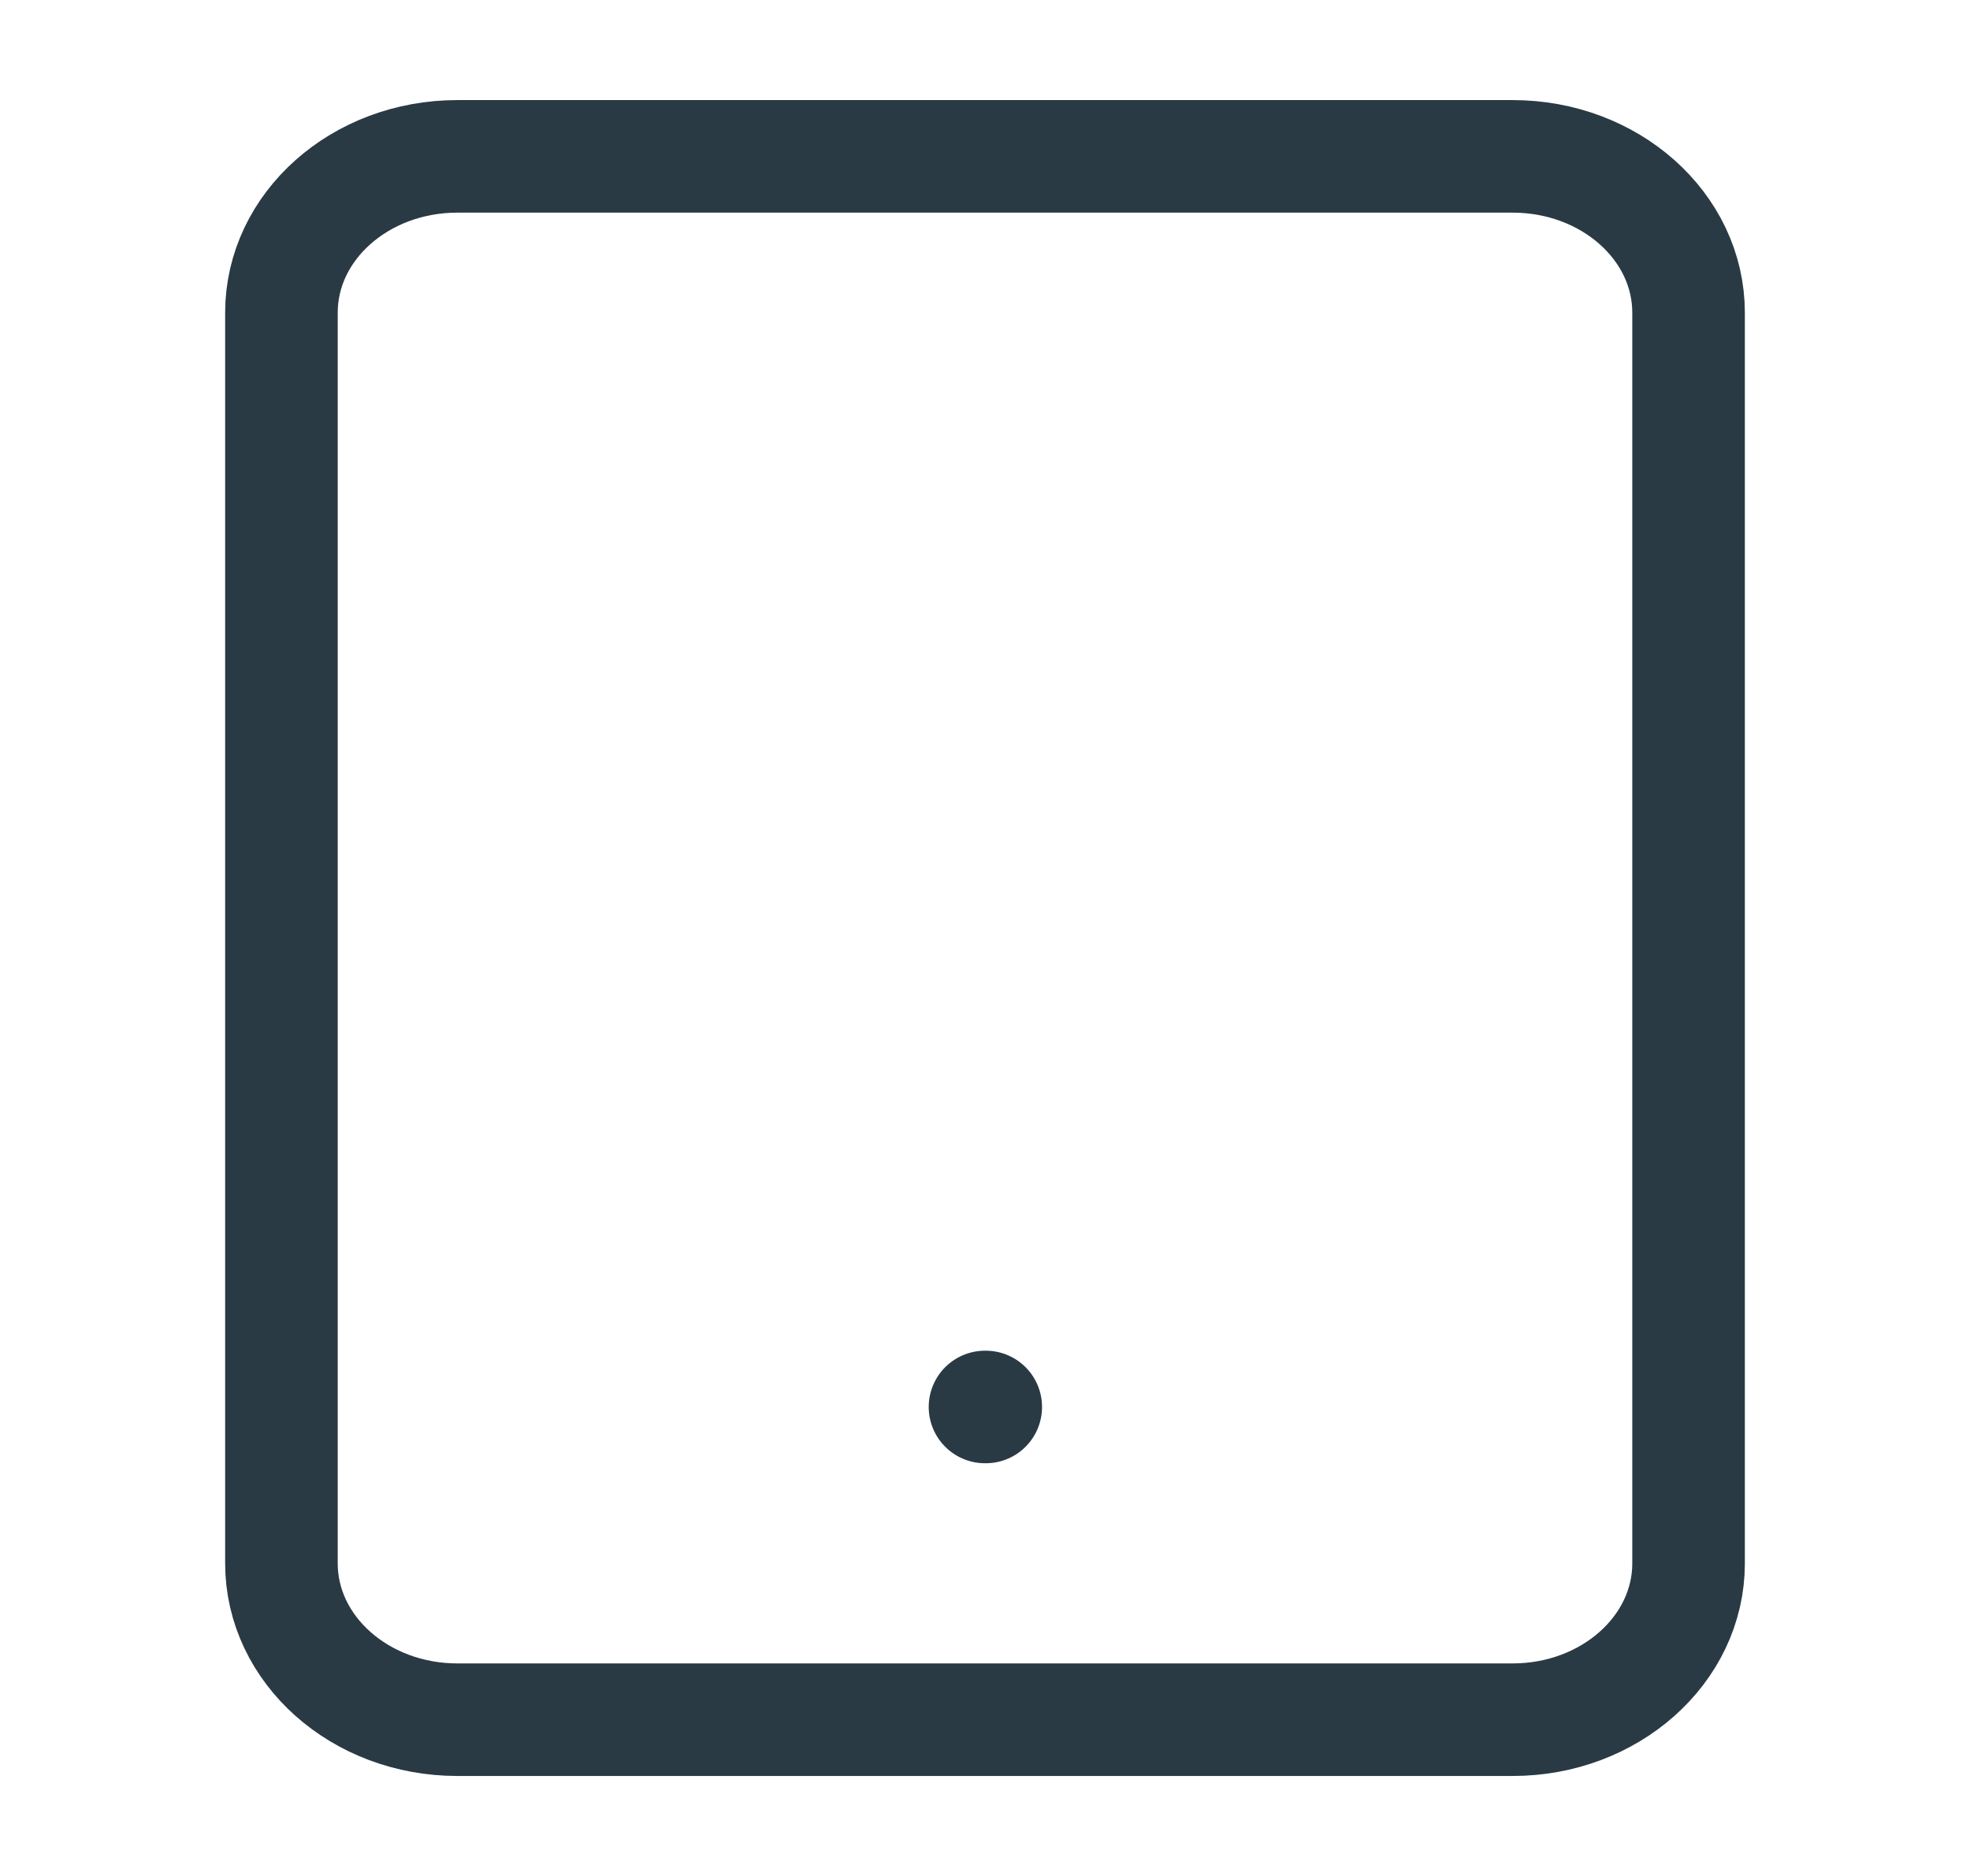 <svg width="21" height="20" viewBox="0 0 21 20" fill="none" xmlns="http://www.w3.org/2000/svg">
<path d="M16.125 1.667H4.875C3.839 1.667 3 2.413 3 3.334V16.667C3 17.587 3.839 18.334 4.875 18.334H16.125C17.16 18.334 18 17.587 18 16.667V3.334C18 2.413 17.16 1.667 16.125 1.667Z" stroke="#293A45" stroke-width="1.2" stroke-linecap="round" stroke-linejoin="round"/>
<path d="M10.5 15H10.508" stroke="#293A45" stroke-width="1.2" stroke-linecap="round" stroke-linejoin="round"/>
</svg>
